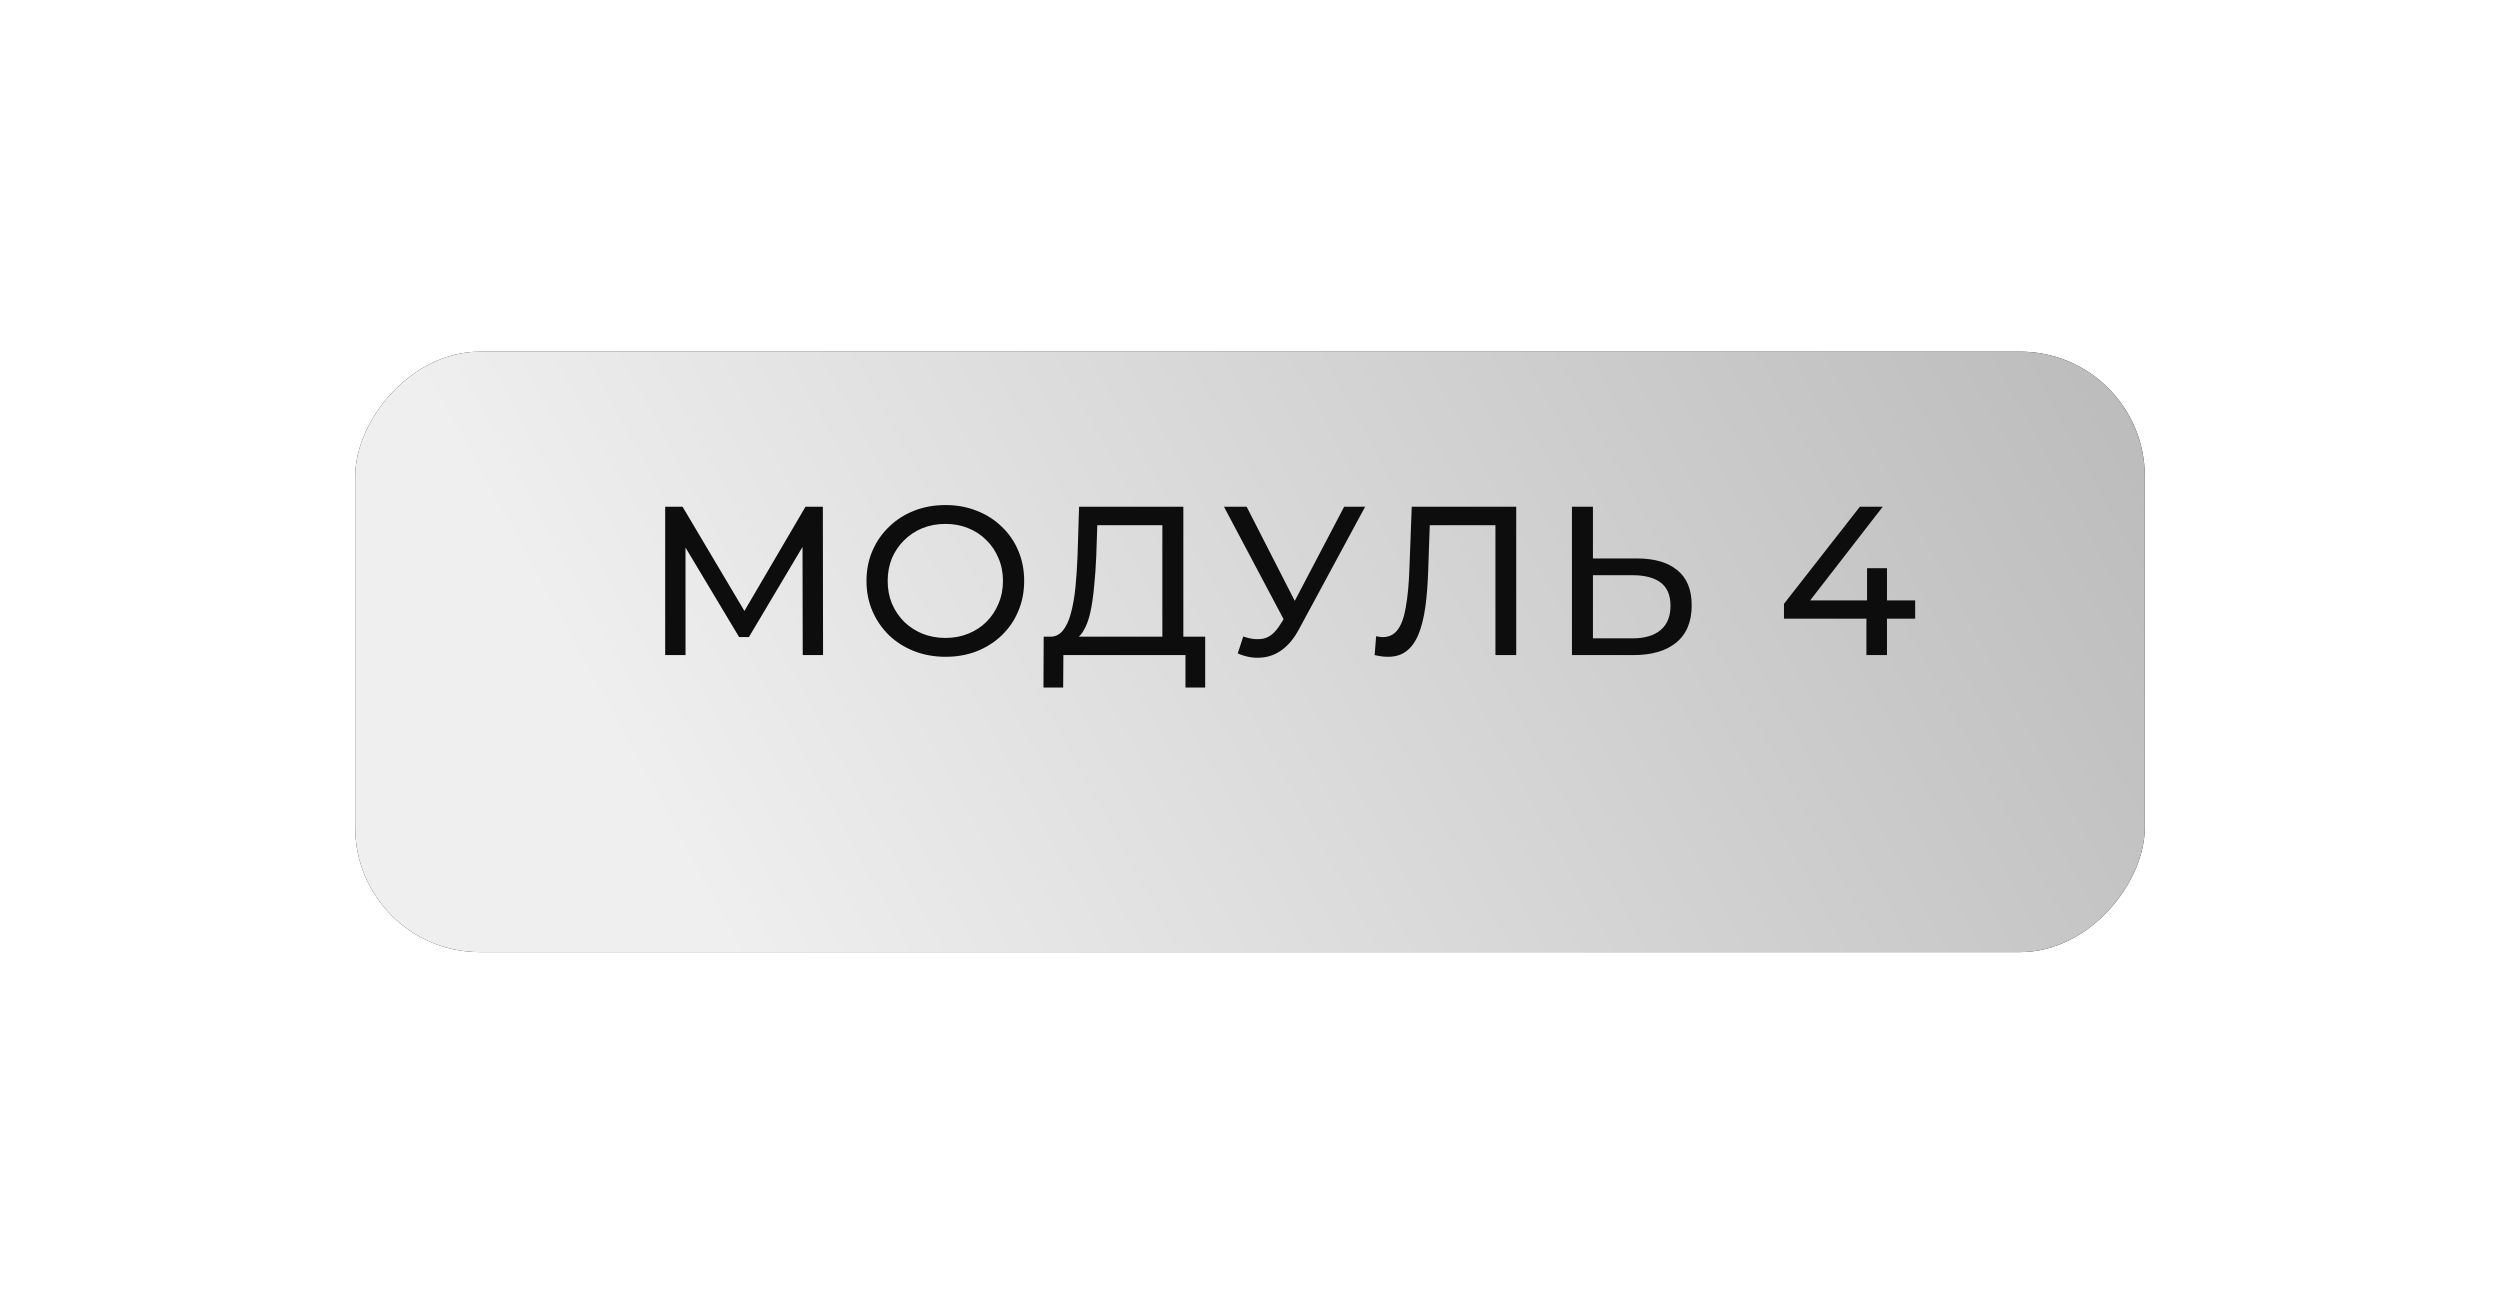 <?xml version="1.0" encoding="UTF-8"?> <svg xmlns="http://www.w3.org/2000/svg" width="183" height="96" viewBox="0 0 183 96" fill="none"><g filter="url(#filter0_d_478_1018)"><rect width="131" height="43.954" rx="9.127" transform="matrix(-1 0 0 1 157 21)" fill="#141414"></rect><rect width="131" height="43.954" rx="9.127" transform="matrix(-1 0 0 1 157 21)" fill="url(#paint0_linear_478_1018)"></rect></g><path d="M48.691 47.953V37.094H49.963L54.834 45.3H54.152L58.961 37.094H60.233L60.248 47.953H58.759L58.743 39.436H59.1L54.819 46.635H54.105L49.792 39.436H50.18V47.953H48.691ZM69.213 48.077C68.386 48.077 67.615 47.938 66.902 47.658C66.198 47.379 65.588 46.991 65.071 46.495C64.554 45.988 64.151 45.399 63.861 44.726C63.572 44.054 63.427 43.32 63.427 42.523C63.427 41.727 63.572 40.993 63.861 40.321C64.151 39.648 64.554 39.064 65.071 38.568C65.588 38.061 66.198 37.668 66.902 37.389C67.605 37.109 68.375 36.97 69.213 36.97C70.04 36.97 70.801 37.109 71.494 37.389C72.197 37.658 72.807 38.045 73.324 38.552C73.852 39.049 74.255 39.633 74.534 40.305C74.824 40.977 74.969 41.717 74.969 42.523C74.969 43.33 74.824 44.07 74.534 44.742C74.255 45.414 73.852 46.004 73.324 46.51C72.807 47.007 72.197 47.395 71.494 47.674C70.801 47.943 70.04 48.077 69.213 48.077ZM69.213 46.697C69.813 46.697 70.366 46.593 70.873 46.386C71.39 46.179 71.835 45.89 72.207 45.518C72.59 45.135 72.885 44.69 73.091 44.183C73.309 43.677 73.417 43.123 73.417 42.523C73.417 41.924 73.309 41.37 73.091 40.864C72.885 40.357 72.59 39.917 72.207 39.545C71.835 39.162 71.39 38.868 70.873 38.661C70.366 38.454 69.813 38.35 69.213 38.35C68.603 38.35 68.039 38.454 67.522 38.661C67.016 38.868 66.571 39.162 66.188 39.545C65.805 39.917 65.505 40.357 65.288 40.864C65.082 41.37 64.978 41.924 64.978 42.523C64.978 43.123 65.082 43.677 65.288 44.183C65.505 44.69 65.805 45.135 66.188 45.518C66.571 45.89 67.016 46.179 67.522 46.386C68.039 46.593 68.603 46.697 69.213 46.697ZM85.085 47.224V38.444H80.323L80.245 40.724C80.214 41.489 80.162 42.224 80.09 42.927C80.028 43.63 79.935 44.266 79.811 44.835C79.686 45.394 79.511 45.854 79.283 46.216C79.066 46.578 78.787 46.8 78.445 46.883L76.77 46.603C77.173 46.635 77.504 46.5 77.763 46.2C78.032 45.89 78.239 45.461 78.383 44.913C78.538 44.354 78.652 43.708 78.725 42.973C78.797 42.229 78.849 41.432 78.88 40.584L78.988 37.094H86.621V47.224H85.085ZM76.382 50.327L76.398 46.603H88.219V50.327H86.776V47.953H77.84L77.825 50.327H76.382ZM91.007 46.588C91.544 46.785 92.041 46.836 92.496 46.743C92.951 46.64 93.359 46.293 93.721 45.704L94.249 44.866L94.404 44.695L98.391 37.094H99.927L95.102 46.029C94.74 46.712 94.316 47.229 93.83 47.581C93.354 47.922 92.837 48.108 92.279 48.139C91.731 48.181 91.172 48.077 90.603 47.829L91.007 46.588ZM94.357 46.076L89.595 37.094H91.255L95.211 44.835L94.357 46.076ZM101.601 48.077C101.446 48.077 101.291 48.067 101.136 48.046C100.981 48.026 100.81 47.995 100.624 47.953L100.732 46.572C100.898 46.614 101.063 46.635 101.229 46.635C101.684 46.635 102.046 46.453 102.315 46.092C102.584 45.73 102.78 45.181 102.904 44.447C103.039 43.713 103.127 42.787 103.168 41.67L103.339 37.094H110.987V47.953H109.466V38.04L109.839 38.444H104.332L104.673 38.025L104.549 41.624C104.518 42.699 104.445 43.641 104.332 44.447C104.218 45.254 104.047 45.926 103.82 46.464C103.592 47.002 103.297 47.405 102.935 47.674C102.584 47.943 102.139 48.077 101.601 48.077ZM119.83 40.879C121.112 40.879 122.1 41.169 122.793 41.748C123.486 42.317 123.832 43.17 123.832 44.307C123.832 45.507 123.455 46.417 122.7 47.038C121.955 47.648 120.905 47.953 119.551 47.953H115.067V37.094H116.603V40.879H119.83ZM119.489 46.728C120.388 46.728 121.076 46.526 121.552 46.123C122.038 45.719 122.281 45.125 122.281 44.339C122.281 43.573 122.043 43.01 121.567 42.648C121.092 42.286 120.399 42.105 119.489 42.105H116.603V46.728H119.489ZM130.587 45.285V44.199L136.141 37.094H137.816L132.309 44.199L131.518 43.951H140.19V45.285H130.587ZM136.622 47.953V45.285L136.668 43.951V41.593H138.127V47.953H136.622Z" fill="#0D0D0D"></path><defs><filter id="filter0_d_478_1018" x="0.576" y="0.316" width="181.849" height="94.803" filterUnits="userSpaceOnUse" color-interpolation-filters="sRGB"><feFlood flood-opacity="0" result="BackgroundImageFix"></feFlood><feColorMatrix in="SourceAlpha" type="matrix" values="0 0 0 0 0 0 0 0 0 0 0 0 0 0 0 0 0 0 127 0" result="hardAlpha"></feColorMatrix><feOffset dy="4.74"></feOffset><feGaussianBlur stdDeviation="12.712"></feGaussianBlur><feComposite in2="hardAlpha" operator="out"></feComposite><feColorMatrix type="matrix" values="0 0 0 0 0 0 0 0 0 0 0 0 0 0 0 0 0 0 0.25 0"></feColorMatrix><feBlend mode="normal" in2="BackgroundImageFix" result="effect1_dropShadow_478_1018"></feBlend><feBlend mode="normal" in="SourceGraphic" in2="effect1_dropShadow_478_1018" result="shape"></feBlend></filter><linearGradient id="paint0_linear_478_1018" x1="1.917" y1="1.593" x2="98.278" y2="54.06" gradientUnits="userSpaceOnUse"><stop stop-color="#BCBCBC"></stop><stop offset="1" stop-color="#EFEFEF"></stop></linearGradient></defs></svg> 